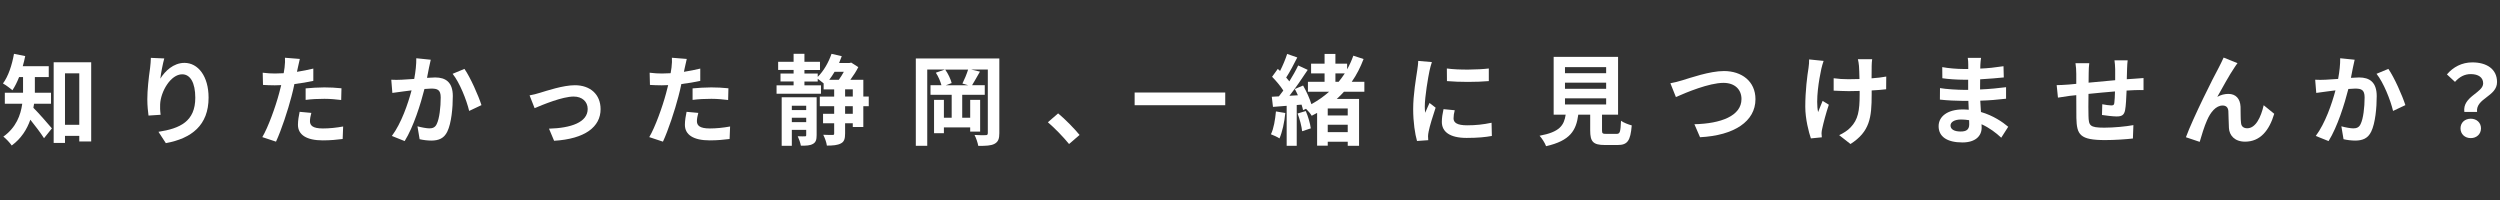 <?xml version="1.0" encoding="utf-8"?>
<!-- Generator: Adobe Illustrator 26.0.1, SVG Export Plug-In . SVG Version: 6.00 Build 0)  -->
<svg version="1.1" id="レイヤー_1" xmlns="http://www.w3.org/2000/svg" xmlns:xlink="http://www.w3.org/1999/xlink" x="0px"
	 y="0px" viewBox="0 0 300 24" style="enable-background:new 0 0 300 24;" xml:space="preserve">
<rect x="0" y="0" width="300" height="24" fill="#333333" stroke="none"/>
<style type="text/css">
	.st0{clip-path:url(#SVGID_00000021837405486941717130000017214474076365242504_);}
	
		.st1{clip-path:url(#SVGID_00000021837405486941717130000017214474076365242504_);fill:url(#SVGID_00000108299912667163720210000007153829174257225351_);}
	.st2{clip-path:url(#SVGID_00000134940448374391287200000006057977640290629802_);}
	
		.st3{clip-path:url(#SVGID_00000134940448374391287200000006057977640290629802_);fill:url(#SVGID_00000065040407112702398560000013168920800399472565_);}
	.st4{fill:#FFFFFF;}
	.st5{fill:none;stroke:#FFFFFF;stroke-width:3.373;stroke-linecap:round;stroke-linejoin:round;stroke-miterlimit:10;}
	.st6{fill:none;stroke:#FFF701;stroke-width:4.544;stroke-linecap:round;stroke-linejoin:round;stroke-miterlimit:10;}
	.st7{fill:#FFF701;}
</style>
<g>
	<g>
		<path class="st4" d="M4.089,12.449c-0.024,0.166-0.047,0.331-0.083,0.485c0.614,0.603,1.891,2.08,2.222,2.47l-0.945,1.182
			c-0.39-0.615-1.063-1.501-1.643-2.222c-0.402,1.158-1.099,2.269-2.234,3.096c-0.189-0.296-0.709-0.851-1.005-1.064
			c1.536-1.099,2.08-2.576,2.269-3.947H0.579v-1.324h2.186V10.83V9.247H2.292c-0.236,0.603-0.508,1.146-0.804,1.584
			c-0.26-0.236-0.815-0.638-1.134-0.815c0.638-0.851,1.087-2.21,1.324-3.557l1.347,0.272C2.942,7.143,2.848,7.545,2.73,7.947h3.12
			v1.3H4.183v1.595v0.284h1.938v1.324H4.089z M10.943,7.474v9.501h-1.43v-0.674H7.799v0.851H6.44V7.474H10.943z M9.513,14.978V8.798
			H7.799v6.181H9.513z"/>
		<path class="st4" d="M19.713,7.013c-0.165,0.579-0.402,1.773-0.473,2.423c0.555-0.898,1.572-1.891,2.895-1.891
			c1.631,0,2.895,1.595,2.895,4.172c0,3.309-2.033,4.892-5.129,5.46l-0.886-1.359c2.6-0.402,4.42-1.253,4.42-4.089
			c0-1.808-0.603-2.813-1.572-2.813c-1.383,0-2.588,2.08-2.647,3.616c-0.012,0.319-0.012,0.697,0.059,1.241l-1.454,0.095
			c-0.059-0.449-0.142-1.17-0.142-1.95c0-1.087,0.154-2.541,0.331-3.746c0.059-0.425,0.083-0.898,0.095-1.229L19.713,7.013z"/>
		<path class="st4" d="M37.598,9.707c-0.697,0.154-1.489,0.284-2.269,0.378c-0.106,0.508-0.225,1.028-0.354,1.501
			c-0.425,1.643-1.217,4.042-1.855,5.412l-1.643-0.544c0.697-1.17,1.584-3.628,2.021-5.271c0.083-0.307,0.165-0.638,0.248-0.969
			c-0.272,0.012-0.532,0.024-0.768,0.024c-0.567,0-1.005-0.024-1.418-0.047l-0.035-1.465c0.603,0.071,0.993,0.095,1.477,0.095
			c0.343,0,0.685-0.012,1.04-0.035c0.047-0.26,0.083-0.484,0.106-0.674c0.059-0.437,0.071-0.91,0.047-1.182l1.784,0.142
			c-0.083,0.319-0.189,0.839-0.248,1.099L35.636,8.62c0.662-0.106,1.324-0.236,1.962-0.39V9.707z M37.361,13.548
			c-0.095,0.331-0.166,0.721-0.166,0.981c0,0.508,0.296,0.886,1.548,0.886c0.78,0,1.595-0.083,2.435-0.236l-0.059,1.501
			c-0.662,0.083-1.454,0.165-2.387,0.165c-1.973,0-2.978-0.685-2.978-1.867c0-0.532,0.106-1.099,0.201-1.56L37.361,13.548z
			 M36.676,10.606c0.65-0.059,1.489-0.118,2.245-0.118c0.662,0,1.371,0.035,2.056,0.106L40.942,12
			c-0.579-0.071-1.3-0.142-2.009-0.142c-0.815,0-1.524,0.035-2.257,0.13V10.606z"/>
		<path class="st4" d="M51.69,7.167c-0.071,0.307-0.154,0.674-0.213,0.969c-0.059,0.354-0.154,0.78-0.236,1.205
			c0.39-0.024,0.745-0.047,0.981-0.047c1.241,0,2.115,0.555,2.115,2.234c0,1.383-0.165,3.25-0.662,4.266
			c-0.39,0.815-1.04,1.075-1.926,1.075c-0.449,0-1.005-0.071-1.394-0.165l-0.26-1.548c0.449,0.13,1.123,0.248,1.43,0.248
			c0.39,0,0.697-0.118,0.875-0.508c0.331-0.65,0.484-2.044,0.484-3.203c0-0.934-0.402-1.063-1.146-1.063
			c-0.189,0-0.473,0.024-0.804,0.047c-0.449,1.773-1.3,4.526-2.375,6.252l-1.536-0.615c1.146-1.536,1.938-3.876,2.364-5.471
			c-0.414,0.047-0.78,0.094-1.005,0.13c-0.331,0.035-0.934,0.118-1.3,0.177l-0.13-1.584c0.425,0.035,0.815,0.012,1.241,0
			c0.366-0.012,0.922-0.047,1.513-0.095c0.166-0.898,0.26-1.749,0.248-2.482L51.69,7.167z M55.732,8.266
			c0.709,1.005,1.69,3.238,2.044,4.349l-1.477,0.697c-0.307-1.3-1.146-3.415-1.985-4.455L55.732,8.266z"/>
		<path class="st4" d="M64.792,11.137c0.792-0.236,2.777-0.91,4.195-0.91c1.843,0,3.084,1.099,3.084,2.872
			c0,2.115-1.855,3.569-5.578,3.794l-0.614-1.454c2.659-0.071,4.644-0.768,4.644-2.364c0-0.874-0.662-1.489-1.678-1.489
			c-1.359,0-3.687,0.969-4.692,1.394l-0.603-1.536C63.894,11.386,64.438,11.256,64.792,11.137z"/>
		<path class="st4" d="M84.032,9.707c-0.697,0.154-1.489,0.284-2.269,0.378c-0.106,0.508-0.225,1.028-0.354,1.501
			c-0.425,1.643-1.217,4.042-1.855,5.412l-1.643-0.544c0.697-1.17,1.584-3.628,2.021-5.271c0.083-0.307,0.165-0.638,0.248-0.969
			c-0.272,0.012-0.532,0.024-0.768,0.024c-0.567,0-1.004-0.024-1.418-0.047l-0.036-1.465c0.603,0.071,0.993,0.095,1.477,0.095
			c0.343,0,0.685-0.012,1.04-0.035c0.047-0.26,0.083-0.484,0.106-0.674c0.059-0.437,0.071-0.91,0.047-1.182l1.784,0.142
			c-0.083,0.319-0.189,0.839-0.248,1.099L82.07,8.62c0.662-0.106,1.324-0.236,1.962-0.39V9.707z M83.795,13.548
			c-0.095,0.331-0.166,0.721-0.166,0.981c0,0.508,0.296,0.886,1.548,0.886c0.78,0,1.595-0.083,2.434-0.236l-0.059,1.501
			c-0.662,0.083-1.454,0.165-2.387,0.165c-1.974,0-2.978-0.685-2.978-1.867c0-0.532,0.106-1.099,0.201-1.56L83.795,13.548z
			 M83.11,10.606c0.65-0.059,1.489-0.118,2.245-0.118c0.662,0,1.371,0.035,2.056,0.106L87.376,12
			c-0.579-0.071-1.3-0.142-2.009-0.142c-0.815,0-1.525,0.035-2.257,0.13V10.606z"/>
		<path class="st4" d="M104.248,12.745h-0.65v2.493h-1.264v-0.449h-0.922v1.229c0,0.626-0.106,0.993-0.508,1.194
			c-0.402,0.213-0.934,0.26-1.678,0.26c-0.047-0.378-0.248-0.934-0.437-1.3c0.496,0.024,0.957,0.024,1.123,0.024
			c0.142,0,0.189-0.035,0.189-0.189v-1.217h-1.335v-1.134h1.335v-0.91h-1.725v-1.158h1.725v-0.863h-1.264v-0.721
			c-0.201-0.165-0.484-0.39-0.709-0.555v0.331h-1.595v0.461h1.985v1.005h-5.33v-1.005h2.044V9.778H93.66V8.821h1.572V8.396h-1.855
			V7.415h1.855V6.458h1.3v0.957h1.867v0.981h-1.867v0.425h1.595v0.402c0.709-0.697,1.3-1.725,1.655-2.765l1.229,0.284
			c-0.095,0.272-0.201,0.544-0.319,0.815h1.253l0.201-0.047l0.851,0.544c-0.236,0.473-0.591,1.028-0.957,1.524h1.56v2.009h0.65
			V12.745z M97.996,16.219c0,0.544-0.095,0.863-0.449,1.052c-0.354,0.201-0.792,0.213-1.442,0.213
			c-0.059-0.343-0.225-0.815-0.378-1.134c0.355,0.024,0.745,0.012,0.851,0.012c0.13,0,0.166-0.035,0.166-0.154v-0.626h-1.725v1.914
			h-1.217v-5.826h4.195V16.219z M95.019,12.685v0.52h1.725v-0.52H95.019z M96.744,14.659v-0.532h-1.725v0.532H96.744z M100.147,8.62
			c-0.201,0.343-0.414,0.662-0.638,0.957h1.146c0.213-0.295,0.425-0.626,0.603-0.957H100.147z M101.412,11.586h0.922v-0.863h-0.922
			V11.586z M102.334,12.745h-0.922v0.91h0.922V12.745z"/>
		<path class="st4" d="M119.921,15.971c0,0.697-0.142,1.052-0.579,1.288c-0.414,0.225-1.028,0.248-1.95,0.248
			c-0.059-0.366-0.26-0.957-0.449-1.312c0.544,0.035,1.146,0.035,1.335,0.024c0.189,0,0.26-0.059,0.26-0.26V8.348h-1.985l1.04,0.248
			c-0.331,0.579-0.674,1.194-0.945,1.631h1.524v1.146h-2.706v2.754h0.957v-2.139h1.194v3.805h-1.194v-0.508h-3.155v0.697h-1.182
			v-3.994h1.182v2.139h0.934v-2.754h-2.541v-1.146h1.312c-0.118-0.449-0.378-1.064-0.674-1.501l1.075-0.378h-2.104v9.147h-1.371
			V7.013h10.021V15.971z M115.489,10.027c0.236-0.461,0.52-1.146,0.685-1.678h-2.754c0.355,0.485,0.662,1.158,0.78,1.619
			l-0.697,0.26h2.671L115.489,10.027z"/>
		<path class="st4" d="M128.286,17.282c-0.721-0.886-1.714-1.903-2.541-2.612l1.229-1.064c0.839,0.685,1.974,1.855,2.576,2.588
			L128.286,17.282z"/>
		<path class="st4" d="M147.028,11.102v1.524h-10.872v-1.524H147.028z"/>
		<path class="st4" d="M154.235,13.56c-0.106,1.123-0.366,2.293-0.697,3.049c-0.236-0.165-0.745-0.39-1.028-0.496
			c0.343-0.697,0.508-1.749,0.603-2.742L154.235,13.56z M161.278,11.007c-0.272,0.295-0.555,0.591-0.862,0.863h2.671v5.625h-1.359
			v-0.485h-2.399v0.473h-1.276v-3.935c-0.213,0.118-0.425,0.236-0.65,0.343c-0.13-0.236-0.425-0.591-0.685-0.839l-0.355,0.165
			c-0.035-0.189-0.094-0.414-0.177-0.662l-0.579,0.047v4.893H154.4v-4.798l-1.643,0.13l-0.142-1.217l0.851-0.047
			c0.177-0.213,0.355-0.449,0.532-0.697c-0.331-0.532-0.874-1.17-1.347-1.654l0.685-0.945c0.083,0.083,0.177,0.165,0.272,0.248
			c0.331-0.65,0.662-1.442,0.851-2.044l1.217,0.425c-0.413,0.815-0.898,1.749-1.335,2.411c0.142,0.154,0.272,0.319,0.378,0.461
			c0.414-0.662,0.792-1.335,1.064-1.914l1.146,0.532c-0.65,0.993-1.454,2.163-2.198,3.108l1.016-0.059
			c-0.118-0.26-0.236-0.52-0.367-0.756l0.993-0.414c0.402,0.697,0.804,1.584,0.993,2.234c0.78-0.425,1.489-0.922,2.127-1.489h-2.541
			V9.814h1.997V8.809h-1.619v-1.17h1.619v-1.17h1.3v1.17h1.406v0.685c0.296-0.52,0.544-1.075,0.745-1.643l1.229,0.402
			c-0.378,0.993-0.839,1.903-1.418,2.73h1.513v1.194H161.278z M156.693,13.324c0.284,0.65,0.532,1.513,0.603,2.08l-1.04,0.343
			c-0.059-0.579-0.284-1.454-0.544-2.127L156.693,13.324z M161.727,13.016h-2.399v0.839h2.399V13.016z M161.727,15.852v-0.886
			h-2.399v0.886H161.727z M160.25,9.814h0.39c0.26-0.319,0.508-0.662,0.733-1.005h-1.123V9.814z"/>
		<path class="st4" d="M171.826,7.45c-0.095,0.236-0.236,0.827-0.284,1.04c-0.165,0.78-0.567,3.12-0.567,4.29
			c0,0.225,0.012,0.508,0.047,0.756c0.166-0.414,0.355-0.804,0.52-1.182l0.733,0.567c-0.331,0.981-0.721,2.245-0.839,2.872
			c-0.036,0.165-0.071,0.425-0.071,0.544c0.012,0.13,0.012,0.319,0.024,0.484l-1.347,0.095c-0.236-0.815-0.461-2.245-0.461-3.829
			c0-1.761,0.355-3.734,0.484-4.632c0.047-0.331,0.118-0.78,0.118-1.146L171.826,7.45z M174.568,13.229
			c-0.094,0.378-0.142,0.662-0.142,0.981c0,0.52,0.449,0.827,1.631,0.827c1.052,0,1.914-0.095,2.931-0.307l0.035,1.584
			c-0.756,0.142-1.702,0.236-3.025,0.236c-2.021,0-2.978-0.733-2.978-1.926c0-0.485,0.083-0.981,0.201-1.525L174.568,13.229z
			 M178.657,8.218v1.513c-1.442,0.13-3.557,0.13-5.022,0l-0.012-1.513C175.064,8.419,177.392,8.372,178.657,8.218z"/>
		<path class="st4" d="M193.99,16.065c0.402,0,0.473-0.201,0.532-1.572c0.295,0.225,0.922,0.461,1.288,0.555
			c-0.154,1.867-0.52,2.352-1.69,2.352h-1.56c-1.406,0-1.737-0.425-1.737-1.749v-1.891h-1.43c-0.248,1.879-0.946,3.12-3.864,3.782
			c-0.13-0.378-0.508-0.957-0.78-1.253c2.423-0.449,2.931-1.241,3.132-2.529h-1.442V6.824h7.729v6.937h-1.926v1.879
			c0,0.378,0.071,0.425,0.52,0.425H193.99z M187.798,8.786h4.94V8.053h-4.94V8.786z M187.798,10.653h4.94V9.92h-4.94V10.653z
			 M187.798,12.532h4.94v-0.733h-4.94V12.532z"/>
		<path class="st4" d="M201.875,9.636c0.91-0.272,3.285-1.111,4.999-1.111c2.115,0,3.782,1.217,3.782,3.38
			c0,2.647-2.529,4.349-6.653,4.562l-0.674-1.56c3.167-0.071,5.649-0.993,5.649-3.025c0-1.099-0.756-1.938-2.162-1.938
			c-1.725,0-4.491,1.158-5.708,1.702l-0.662-1.655C200.871,9.92,201.45,9.766,201.875,9.636z"/>
		<path class="st4" d="M218.833,7.308c-0.094,0.284-0.225,0.697-0.272,0.945c-0.283,1.3-0.697,3.746-0.39,5.2
			c0.154-0.354,0.354-0.922,0.544-1.347l0.744,0.461c-0.343,1.016-0.65,2.198-0.792,2.86c-0.047,0.177-0.083,0.437-0.083,0.567
			c0.012,0.118,0.024,0.319,0.035,0.484l-1.312,0.13c-0.248-0.709-0.674-2.34-0.674-3.793c0-1.914,0.236-3.723,0.39-4.668
			c0.059-0.331,0.071-0.721,0.071-1.016L218.833,7.308z M226.338,10.712c-0.473,0.059-1.075,0.106-1.737,0.142v0.484
			c0,2.765-0.213,4.455-2.541,5.944l-1.359-1.064c0.449-0.201,1.04-0.567,1.371-0.934c0.898-0.934,1.087-1.973,1.087-3.947v-0.425
			c-0.437,0.012-0.886,0.024-1.312,0.024c-0.508,0-1.229-0.035-1.808-0.059V9.388c0.579,0.083,1.146,0.118,1.773,0.118
			c0.425,0,0.874-0.012,1.324-0.024c-0.012-0.65-0.035-1.253-0.059-1.572c-0.024-0.248-0.071-0.603-0.13-0.804h1.713
			c-0.047,0.26-0.047,0.532-0.059,0.792c-0.012,0.26-0.012,0.863-0.012,1.501c0.662-0.047,1.276-0.118,1.761-0.213L226.338,10.712z"
			/>
		<path class="st4" d="M240.148,16.526c-0.626-0.591-1.43-1.194-2.363-1.619c0.012,0.154,0.012,0.296,0.012,0.414
			c0,1.005-0.756,1.773-2.304,1.773c-1.867,0-2.86-0.709-2.86-1.95c0-1.182,1.087-2.009,2.895-2.009
			c0.248,0,0.484,0.012,0.721,0.035c-0.024-0.354-0.035-0.721-0.047-1.063h-0.603c-0.685,0-2.033-0.059-2.812-0.154l0.012-1.383
			c0.674,0.13,2.198,0.213,2.824,0.213h0.556V9.566h-0.556c-0.744,0-1.867-0.071-2.541-0.177l-0.012-1.335
			c0.733,0.142,1.82,0.225,2.541,0.225h0.579V7.746c0-0.213-0.012-0.579-0.059-0.804h1.595c-0.035,0.236-0.071,0.532-0.083,0.827
			l-0.012,0.461c0.91-0.035,1.772-0.13,2.789-0.284l0.035,1.347c-0.768,0.071-1.713,0.166-2.836,0.225l-0.012,1.217
			c1.182-0.047,2.163-0.154,3.12-0.272v1.383c-1.052,0.118-1.962,0.201-3.096,0.236c0.024,0.437,0.047,0.91,0.083,1.359
			c1.477,0.425,2.6,1.205,3.273,1.773L240.148,16.526z M236.295,14.423c-0.307-0.047-0.626-0.083-0.957-0.083
			c-0.827,0-1.276,0.319-1.276,0.721c0,0.437,0.414,0.721,1.217,0.721c0.626,0,1.028-0.189,1.028-0.863
			C236.307,14.789,236.307,14.624,236.295,14.423z"/>
		<path class="st4" d="M255.32,7.238c-0.035,0.177-0.059,0.685-0.071,1.005c-0.012,0.461-0.024,0.875-0.035,1.264
			c0.319-0.024,0.615-0.047,0.886-0.059c0.319-0.024,0.78-0.059,1.123-0.083v1.442c-0.201-0.012-0.815,0-1.134,0.012
			c-0.248,0.012-0.555,0.024-0.898,0.047c-0.035,0.886-0.083,1.844-0.177,2.34c-0.118,0.615-0.414,0.768-1.016,0.768
			c-0.414,0-1.347-0.106-1.761-0.177l0.036-1.288c0.366,0.071,0.839,0.142,1.076,0.142c0.236,0,0.331-0.047,0.366-0.272
			c0.047-0.319,0.071-0.851,0.083-1.406c-1.028,0.083-2.175,0.189-3.179,0.295c-0.012,1.075-0.024,2.151,0,2.647
			c0.035,1.146,0.13,1.406,1.891,1.406c1.146,0,2.623-0.142,3.498-0.307l-0.059,1.607c-0.792,0.095-2.221,0.189-3.333,0.189
			c-3.037,0-3.403-0.638-3.451-2.659c-0.012-0.496-0.012-1.631-0.012-2.73l-0.792,0.083c-0.366,0.047-1.099,0.166-1.406,0.213
			l-0.154-1.501c0.331,0,0.875-0.024,1.466-0.071l0.886-0.083V8.88c0-0.484-0.035-0.886-0.095-1.3h1.655
			c-0.047,0.39-0.071,0.721-0.071,1.217c0,0.272,0,0.662-0.012,1.123c0.993-0.095,2.127-0.201,3.191-0.295V8.301
			c0-0.295-0.047-0.851-0.083-1.064H255.32z"/>
		<path class="st4" d="M268.121,8.124c-0.579,0.839-1.466,2.47-2.044,3.498c0.437-0.248,0.886-0.354,1.335-0.354
			c0.875,0,1.407,0.567,1.454,1.536c0.024,0.52-0.012,1.465,0.059,1.95c0.036,0.461,0.355,0.638,0.745,0.638
			c1.004,0,1.643-1.312,1.973-2.765l1.265,1.028c-0.603,2.021-1.69,3.344-3.498,3.344c-1.276,0-1.891-0.78-1.938-1.631
			c-0.047-0.626-0.035-1.584-0.071-2.056c-0.035-0.414-0.26-0.65-0.685-0.65c-0.804,0-1.453,0.804-1.867,1.761
			c-0.319,0.685-0.709,1.985-0.886,2.6l-1.654-0.555c0.862-2.34,3.333-7.256,3.947-8.367c0.154-0.319,0.366-0.697,0.579-1.193
			L268.5,7.58C268.381,7.722,268.251,7.935,268.121,8.124z"/>
		<path class="st4" d="M282.559,7.167c-0.071,0.307-0.154,0.674-0.213,0.969c-0.059,0.354-0.154,0.78-0.236,1.205
			c0.39-0.024,0.745-0.047,0.981-0.047c1.241,0,2.115,0.555,2.115,2.234c0,1.383-0.166,3.25-0.662,4.266
			c-0.39,0.815-1.04,1.075-1.926,1.075c-0.449,0-1.005-0.071-1.395-0.165l-0.26-1.548c0.449,0.13,1.123,0.248,1.43,0.248
			c0.39,0,0.697-0.118,0.874-0.508c0.331-0.65,0.485-2.044,0.485-3.203c0-0.934-0.402-1.063-1.146-1.063
			c-0.189,0-0.473,0.024-0.804,0.047c-0.449,1.773-1.3,4.526-2.375,6.252l-1.536-0.615c1.146-1.536,1.938-3.876,2.364-5.471
			c-0.414,0.047-0.78,0.094-1.005,0.13c-0.331,0.035-0.933,0.118-1.3,0.177l-0.13-1.584c0.426,0.035,0.816,0.012,1.241,0
			c0.366-0.012,0.922-0.047,1.513-0.095c0.166-0.898,0.26-1.749,0.248-2.482L282.559,7.167z M286.601,8.266
			c0.709,1.005,1.69,3.238,2.044,4.349l-1.477,0.697c-0.307-1.3-1.146-3.415-1.985-4.455L286.601,8.266z"/>
		<path class="st4" d="M297.979,10.003c0-0.709-0.567-1.111-1.489-1.111c-0.733,0-1.347,0.319-1.891,0.934l-0.969-0.898
			c0.744-0.875,1.785-1.442,3.049-1.442c1.713,0,2.966,0.792,2.966,2.364c0,1.737-2.576,1.938-2.399,3.581h-1.525
			C295.474,11.575,297.979,11.149,297.979,10.003z M296.49,14.245c0.709,0,1.229,0.473,1.229,1.158c0,0.685-0.52,1.17-1.229,1.17
			c-0.709,0-1.229-0.484-1.229-1.17C295.261,14.718,295.781,14.245,296.49,14.245z"/>
	</g>
</g>
</svg>
